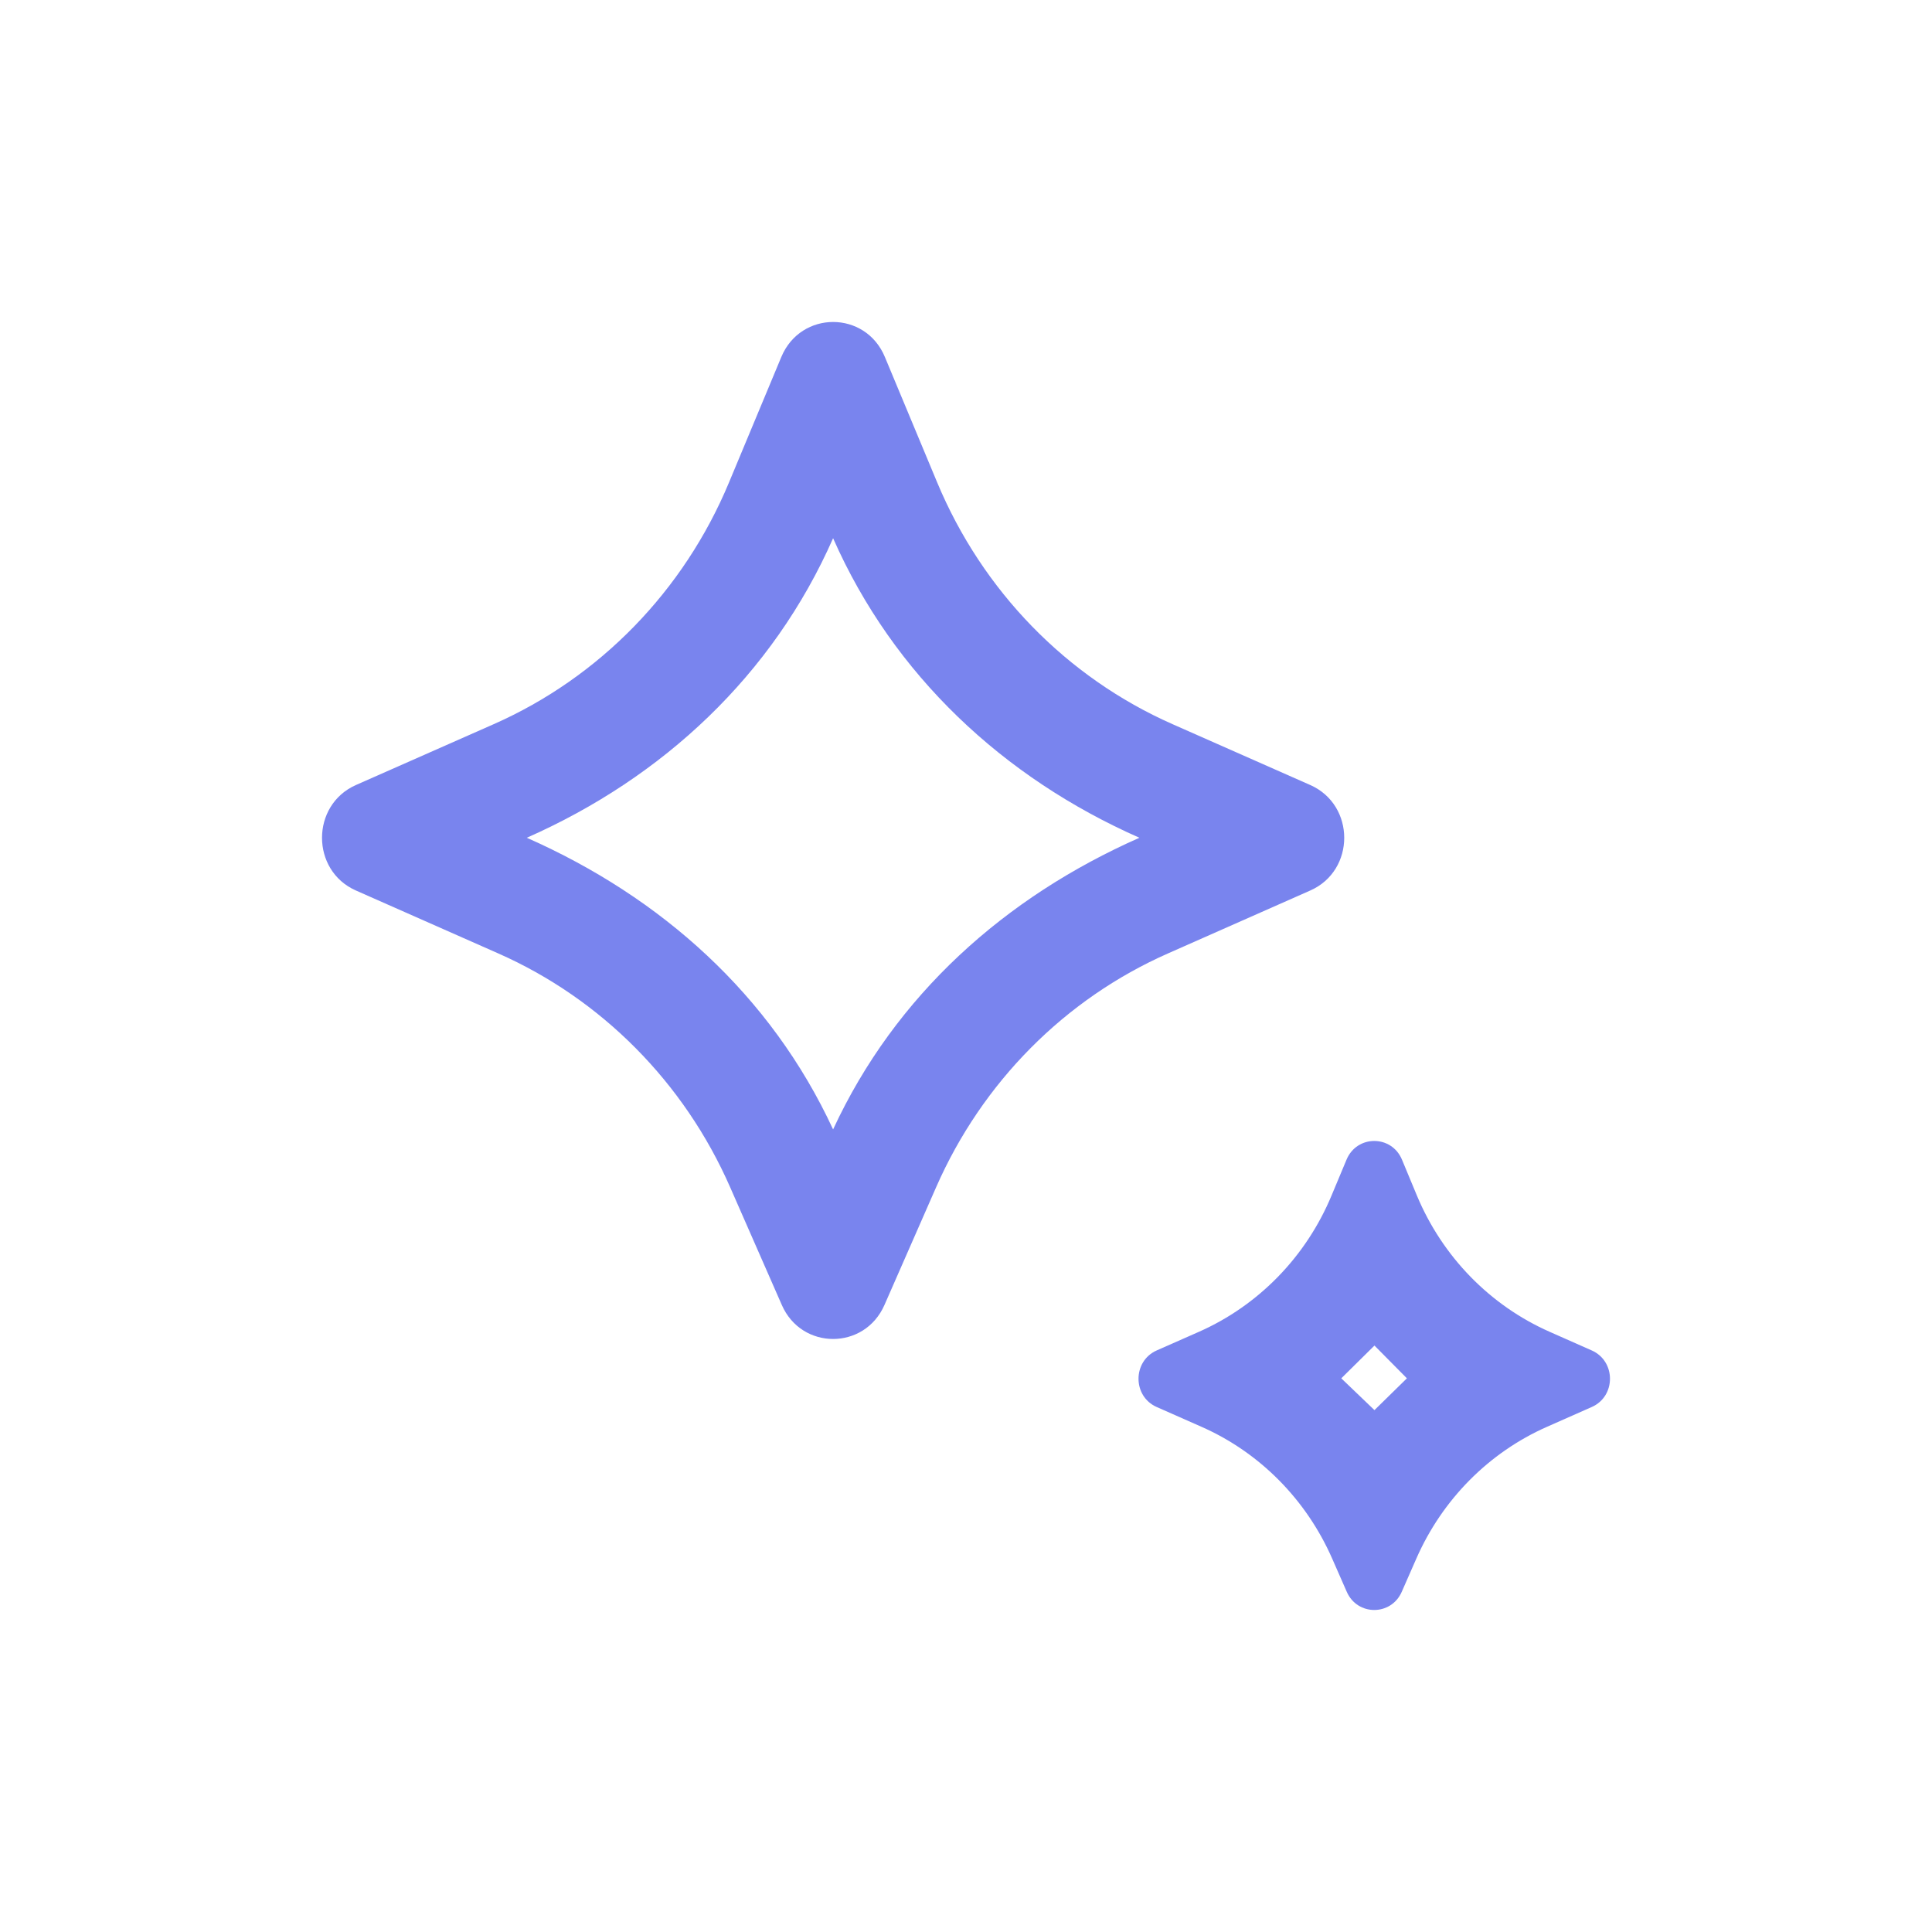 <svg width="24" height="24" viewBox="0 0 24 24" fill="none" xmlns="http://www.w3.org/2000/svg">
<path d="M10.987 16.211C10.74 16.774 9.958 16.774 9.712 16.211L9.07 14.748C8.499 13.446 7.47 12.409 6.188 11.843L4.421 11.062C3.86 10.814 3.86 10.001 4.421 9.752L6.133 8.996C7.448 8.415 8.495 7.34 9.056 5.993L9.706 4.434C9.948 3.855 10.751 3.855 10.992 4.434L11.642 5.993C12.204 7.34 13.25 8.415 14.566 8.996L16.277 9.752C16.839 10.001 16.839 10.814 16.277 11.062L14.511 11.843C13.228 12.409 12.2 13.446 11.629 14.748L10.987 16.211ZM6.544 10.407C8.216 11.146 9.575 12.36 10.349 14.03C11.123 12.36 12.483 11.146 14.154 10.407C12.463 9.66 11.099 8.387 10.349 6.686C9.6 8.387 8.236 9.66 6.544 10.407ZM17.413 19.774L17.594 19.362C17.916 18.628 18.495 18.043 19.218 17.724L19.774 17.478C20.075 17.345 20.075 16.91 19.774 16.776L19.25 16.544C18.508 16.216 17.918 15.61 17.601 14.851L17.416 14.406C17.287 14.096 16.856 14.096 16.727 14.406L16.541 14.851C16.225 15.61 15.635 16.216 14.894 16.544L14.368 16.776C14.068 16.91 14.068 17.345 14.368 17.478L14.925 17.724C15.648 18.043 16.227 18.628 16.549 19.362L16.73 19.774C16.862 20.075 17.281 20.075 17.413 19.774ZM16.662 17.122L17.074 16.715L17.477 17.122L17.074 17.517L16.662 17.122Z" fill="#7984EE"/>
</svg>
